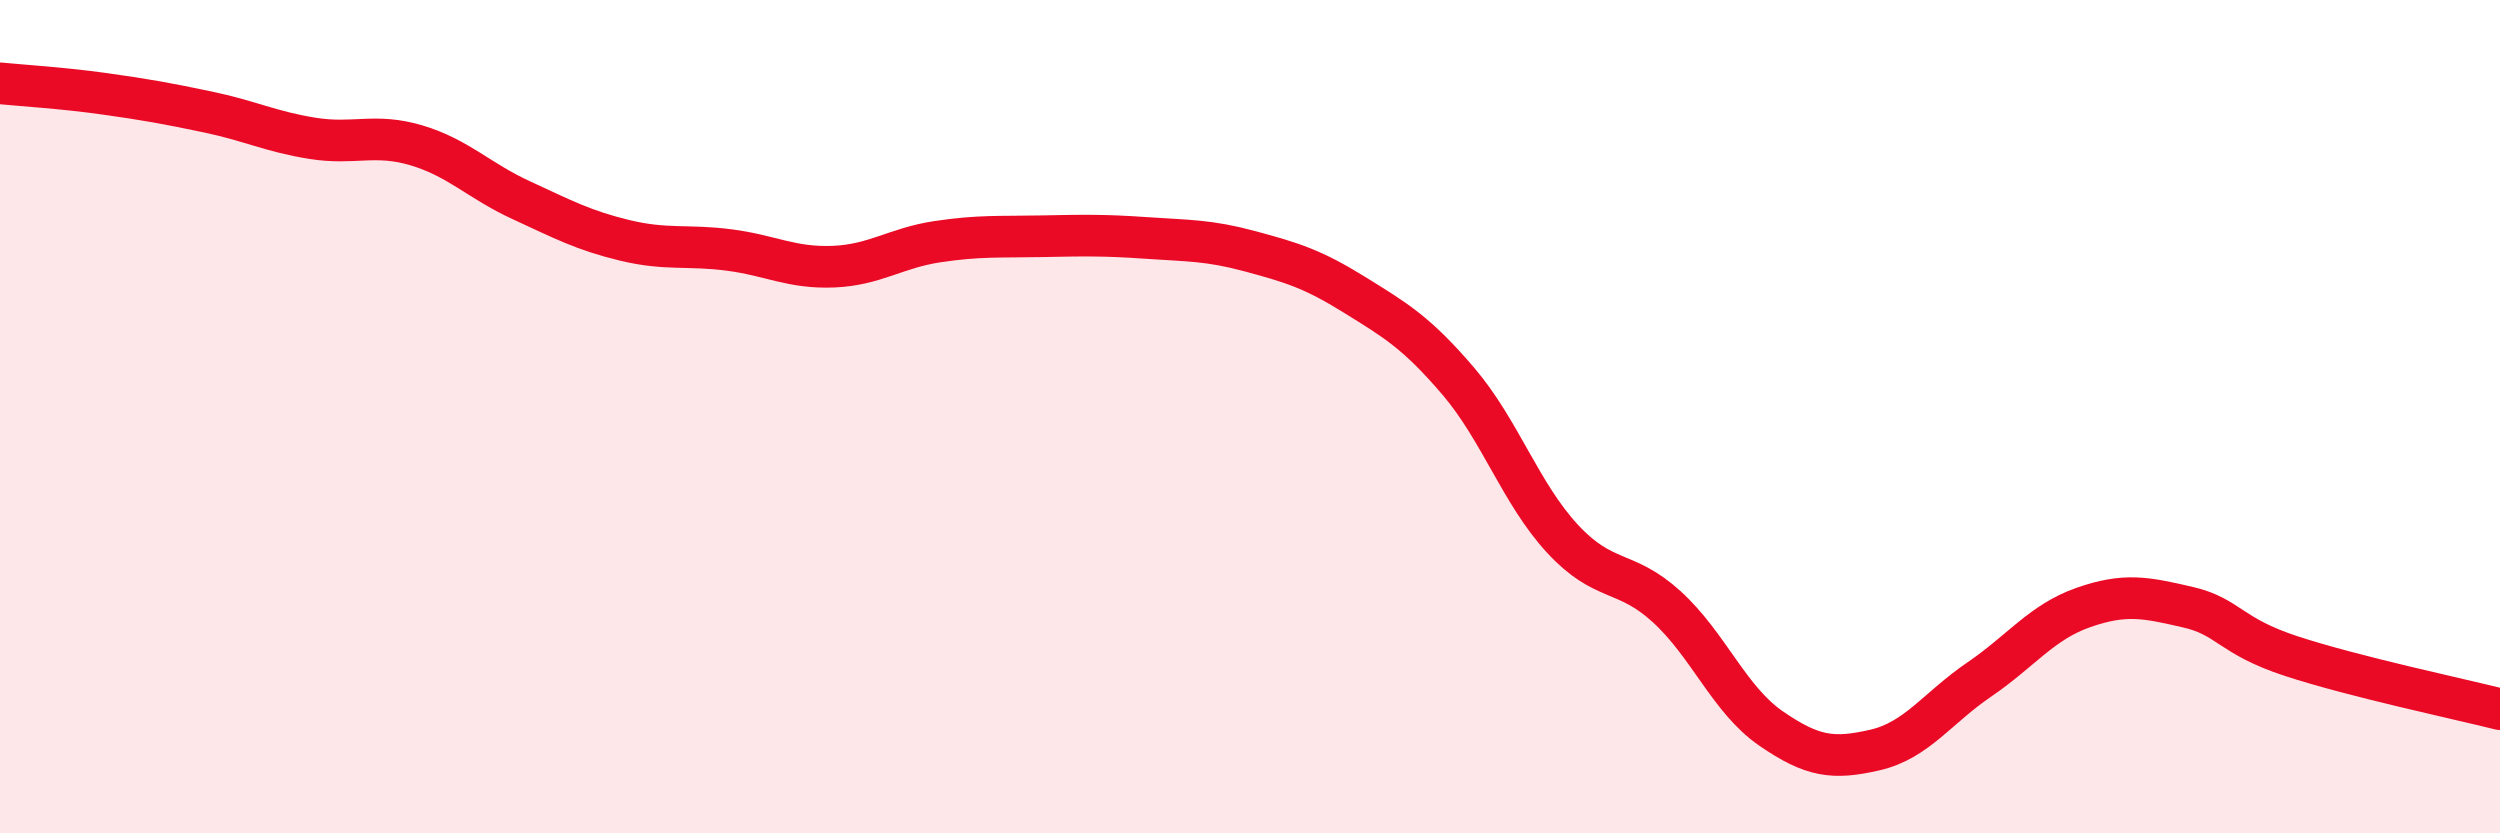 
    <svg width="60" height="20" viewBox="0 0 60 20" xmlns="http://www.w3.org/2000/svg">
      <path
        d="M 0,2 C 0.5,2.05 1.5,2.11 2.5,2.25 C 3.5,2.39 4,2.48 5,2.69 C 6,2.9 6.5,3.16 7.5,3.32 C 8.5,3.48 9,3.19 10,3.49 C 11,3.79 11.5,4.34 12.5,4.8 C 13.5,5.26 14,5.53 15,5.77 C 16,6.01 16.5,5.87 17.5,6 C 18.5,6.13 19,6.44 20,6.4 C 21,6.36 21.5,5.95 22.5,5.8 C 23.5,5.65 24,5.69 25,5.67 C 26,5.65 26.5,5.64 27.5,5.71 C 28.5,5.78 29,5.76 30,6.03 C 31,6.3 31.5,6.45 32.5,7.07 C 33.5,7.69 34,7.98 35,9.15 C 36,10.32 36.5,11.85 37.5,12.93 C 38.5,14.01 39,13.65 40,14.56 C 41,15.47 41.5,16.79 42.5,17.48 C 43.5,18.17 44,18.23 45,18 C 46,17.77 46.5,16.99 47.5,16.31 C 48.5,15.63 49,14.93 50,14.58 C 51,14.23 51.5,14.34 52.5,14.57 C 53.5,14.8 53.5,15.26 55,15.75 C 56.5,16.24 59,16.77 60,17.02L60 20L0 20Z"
        fill="#EB0A25"
        opacity="0.1"
        stroke-linecap="round"
        stroke-linejoin="round"
      />
      <path
        d="M 0,2 C 0.5,2.05 1.5,2.11 2.5,2.25 C 3.5,2.39 4,2.48 5,2.69 C 6,2.9 6.5,3.16 7.5,3.32 C 8.5,3.48 9,3.19 10,3.49 C 11,3.79 11.5,4.34 12.5,4.8 C 13.5,5.26 14,5.53 15,5.77 C 16,6.01 16.5,5.87 17.5,6 C 18.5,6.13 19,6.44 20,6.4 C 21,6.36 21.5,5.95 22.5,5.8 C 23.5,5.65 24,5.69 25,5.67 C 26,5.65 26.5,5.64 27.5,5.71 C 28.5,5.78 29,5.76 30,6.03 C 31,6.3 31.5,6.45 32.5,7.07 C 33.5,7.69 34,7.98 35,9.15 C 36,10.32 36.5,11.85 37.5,12.93 C 38.5,14.01 39,13.65 40,14.56 C 41,15.47 41.5,16.79 42.5,17.48 C 43.5,18.17 44,18.23 45,18 C 46,17.77 46.5,16.99 47.5,16.31 C 48.5,15.63 49,14.93 50,14.58 C 51,14.23 51.5,14.34 52.5,14.57 C 53.5,14.8 53.5,15.26 55,15.75 C 56.5,16.24 59,16.77 60,17.02"
        stroke="#EB0A25"
        stroke-width="1"
        fill="none"
        stroke-linecap="round"
        stroke-linejoin="round"
      />
    </svg>
  